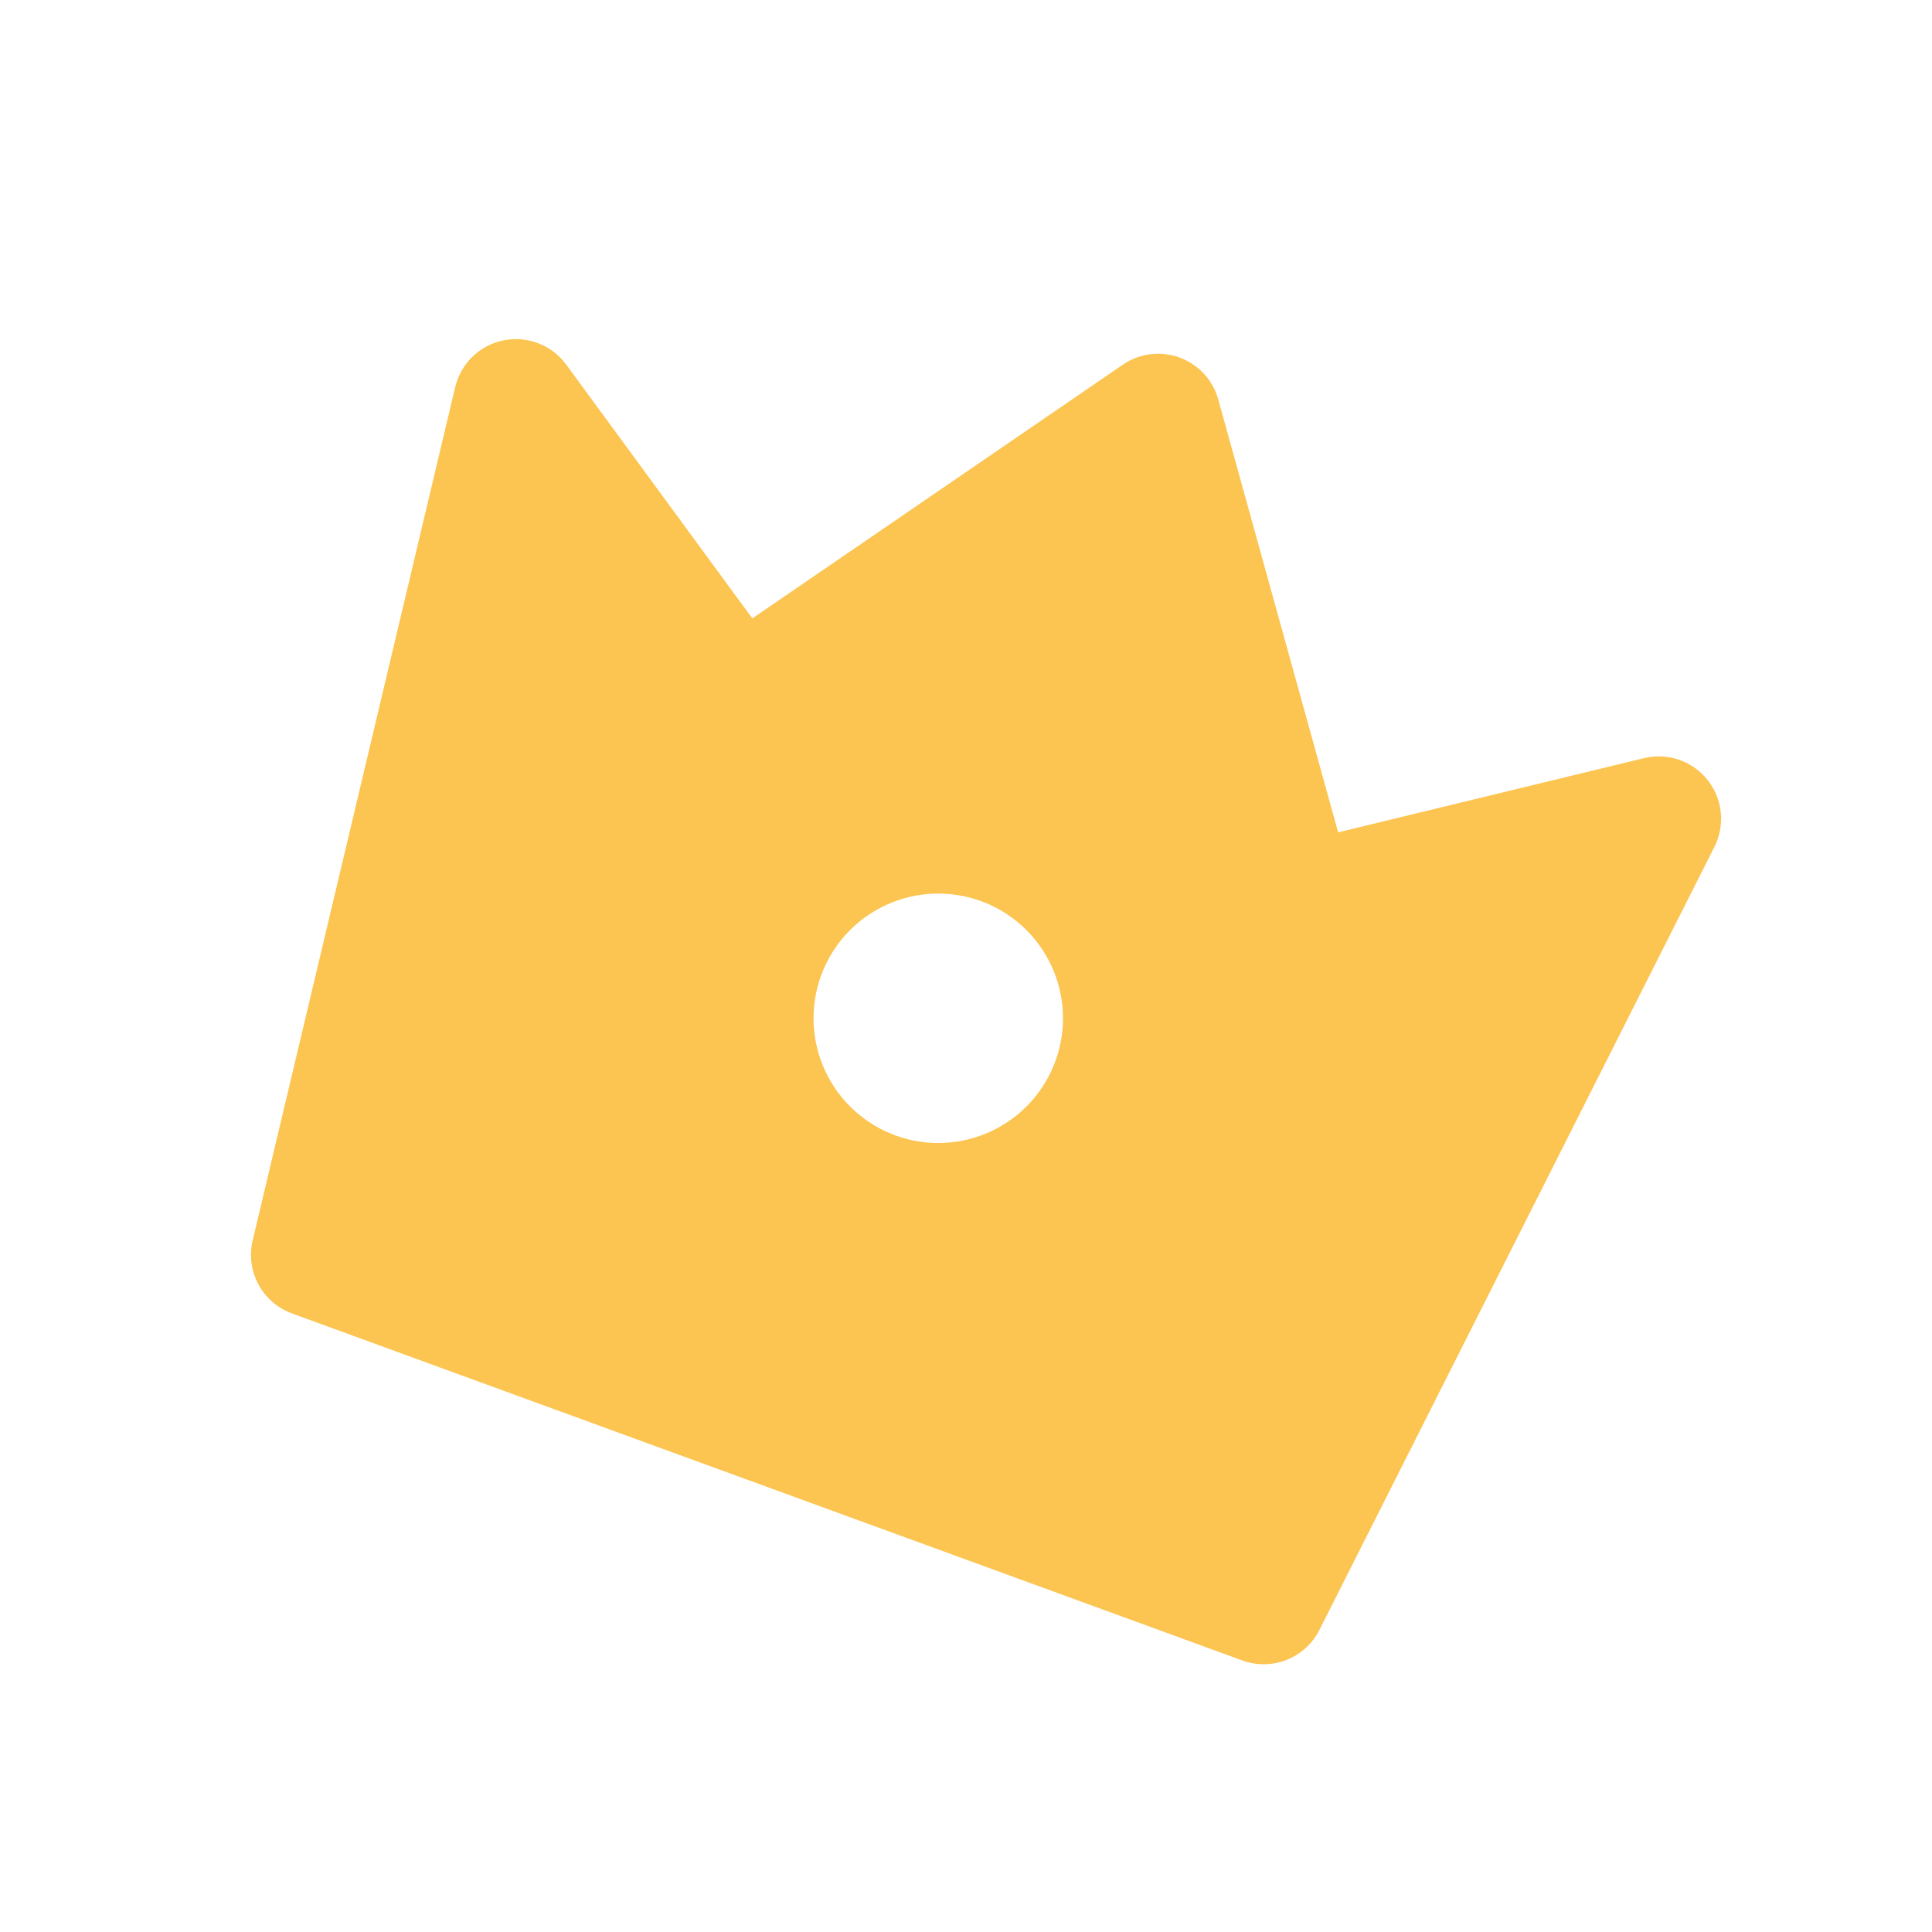 <?xml version="1.0" encoding="UTF-8"?> <svg xmlns:xlink="http://www.w3.org/1999/xlink" xmlns="http://www.w3.org/2000/svg" width="55" height="55" viewBox="0 0 55 55" fill="none"> <g clip-path="url(#clip0_407_561)"> <path d="M16.117 10.377L21.417 17.605L31.966 10.381C32.2 10.221 32.468 10.119 32.748 10.084C33.029 10.049 33.314 10.081 33.579 10.178C33.845 10.275 34.083 10.434 34.275 10.641C34.467 10.849 34.606 11.1 34.681 11.372L38.094 23.695L46.804 21.582C47.133 21.503 47.479 21.519 47.799 21.63C48.12 21.74 48.402 21.94 48.612 22.206C48.823 22.471 48.953 22.792 48.987 23.129C49.021 23.466 48.958 23.806 48.805 24.109L37.56 46.402C37.364 46.79 37.032 47.093 36.628 47.253C36.224 47.413 35.775 47.419 35.366 47.27L8.312 37.391C7.903 37.242 7.564 36.948 7.358 36.565C7.151 36.182 7.093 35.737 7.193 35.314L12.959 11.018C13.038 10.688 13.209 10.388 13.452 10.153C13.696 9.917 14.002 9.756 14.334 9.689C14.666 9.622 15.01 9.651 15.326 9.773C15.642 9.895 15.917 10.104 16.117 10.377V10.377ZM25.493 32.324C26.377 32.647 27.354 32.605 28.208 32.208C29.062 31.811 29.723 31.091 30.046 30.206C30.369 29.322 30.328 28.345 29.93 27.491C29.533 26.637 28.813 25.976 27.928 25.653C27.044 25.33 26.067 25.372 25.213 25.769C24.359 26.166 23.698 26.886 23.375 27.77C23.052 28.655 23.094 29.632 23.491 30.486C23.888 31.34 24.608 32.001 25.493 32.324Z" fill="#FCC450"></path> </g> <defs> <clipPath id="clip0_407_561"> <rect width="42.611" height="42.611" fill="white" transform="translate(14.615) rotate(20.059)"></rect> </clipPath> </defs> </svg> 